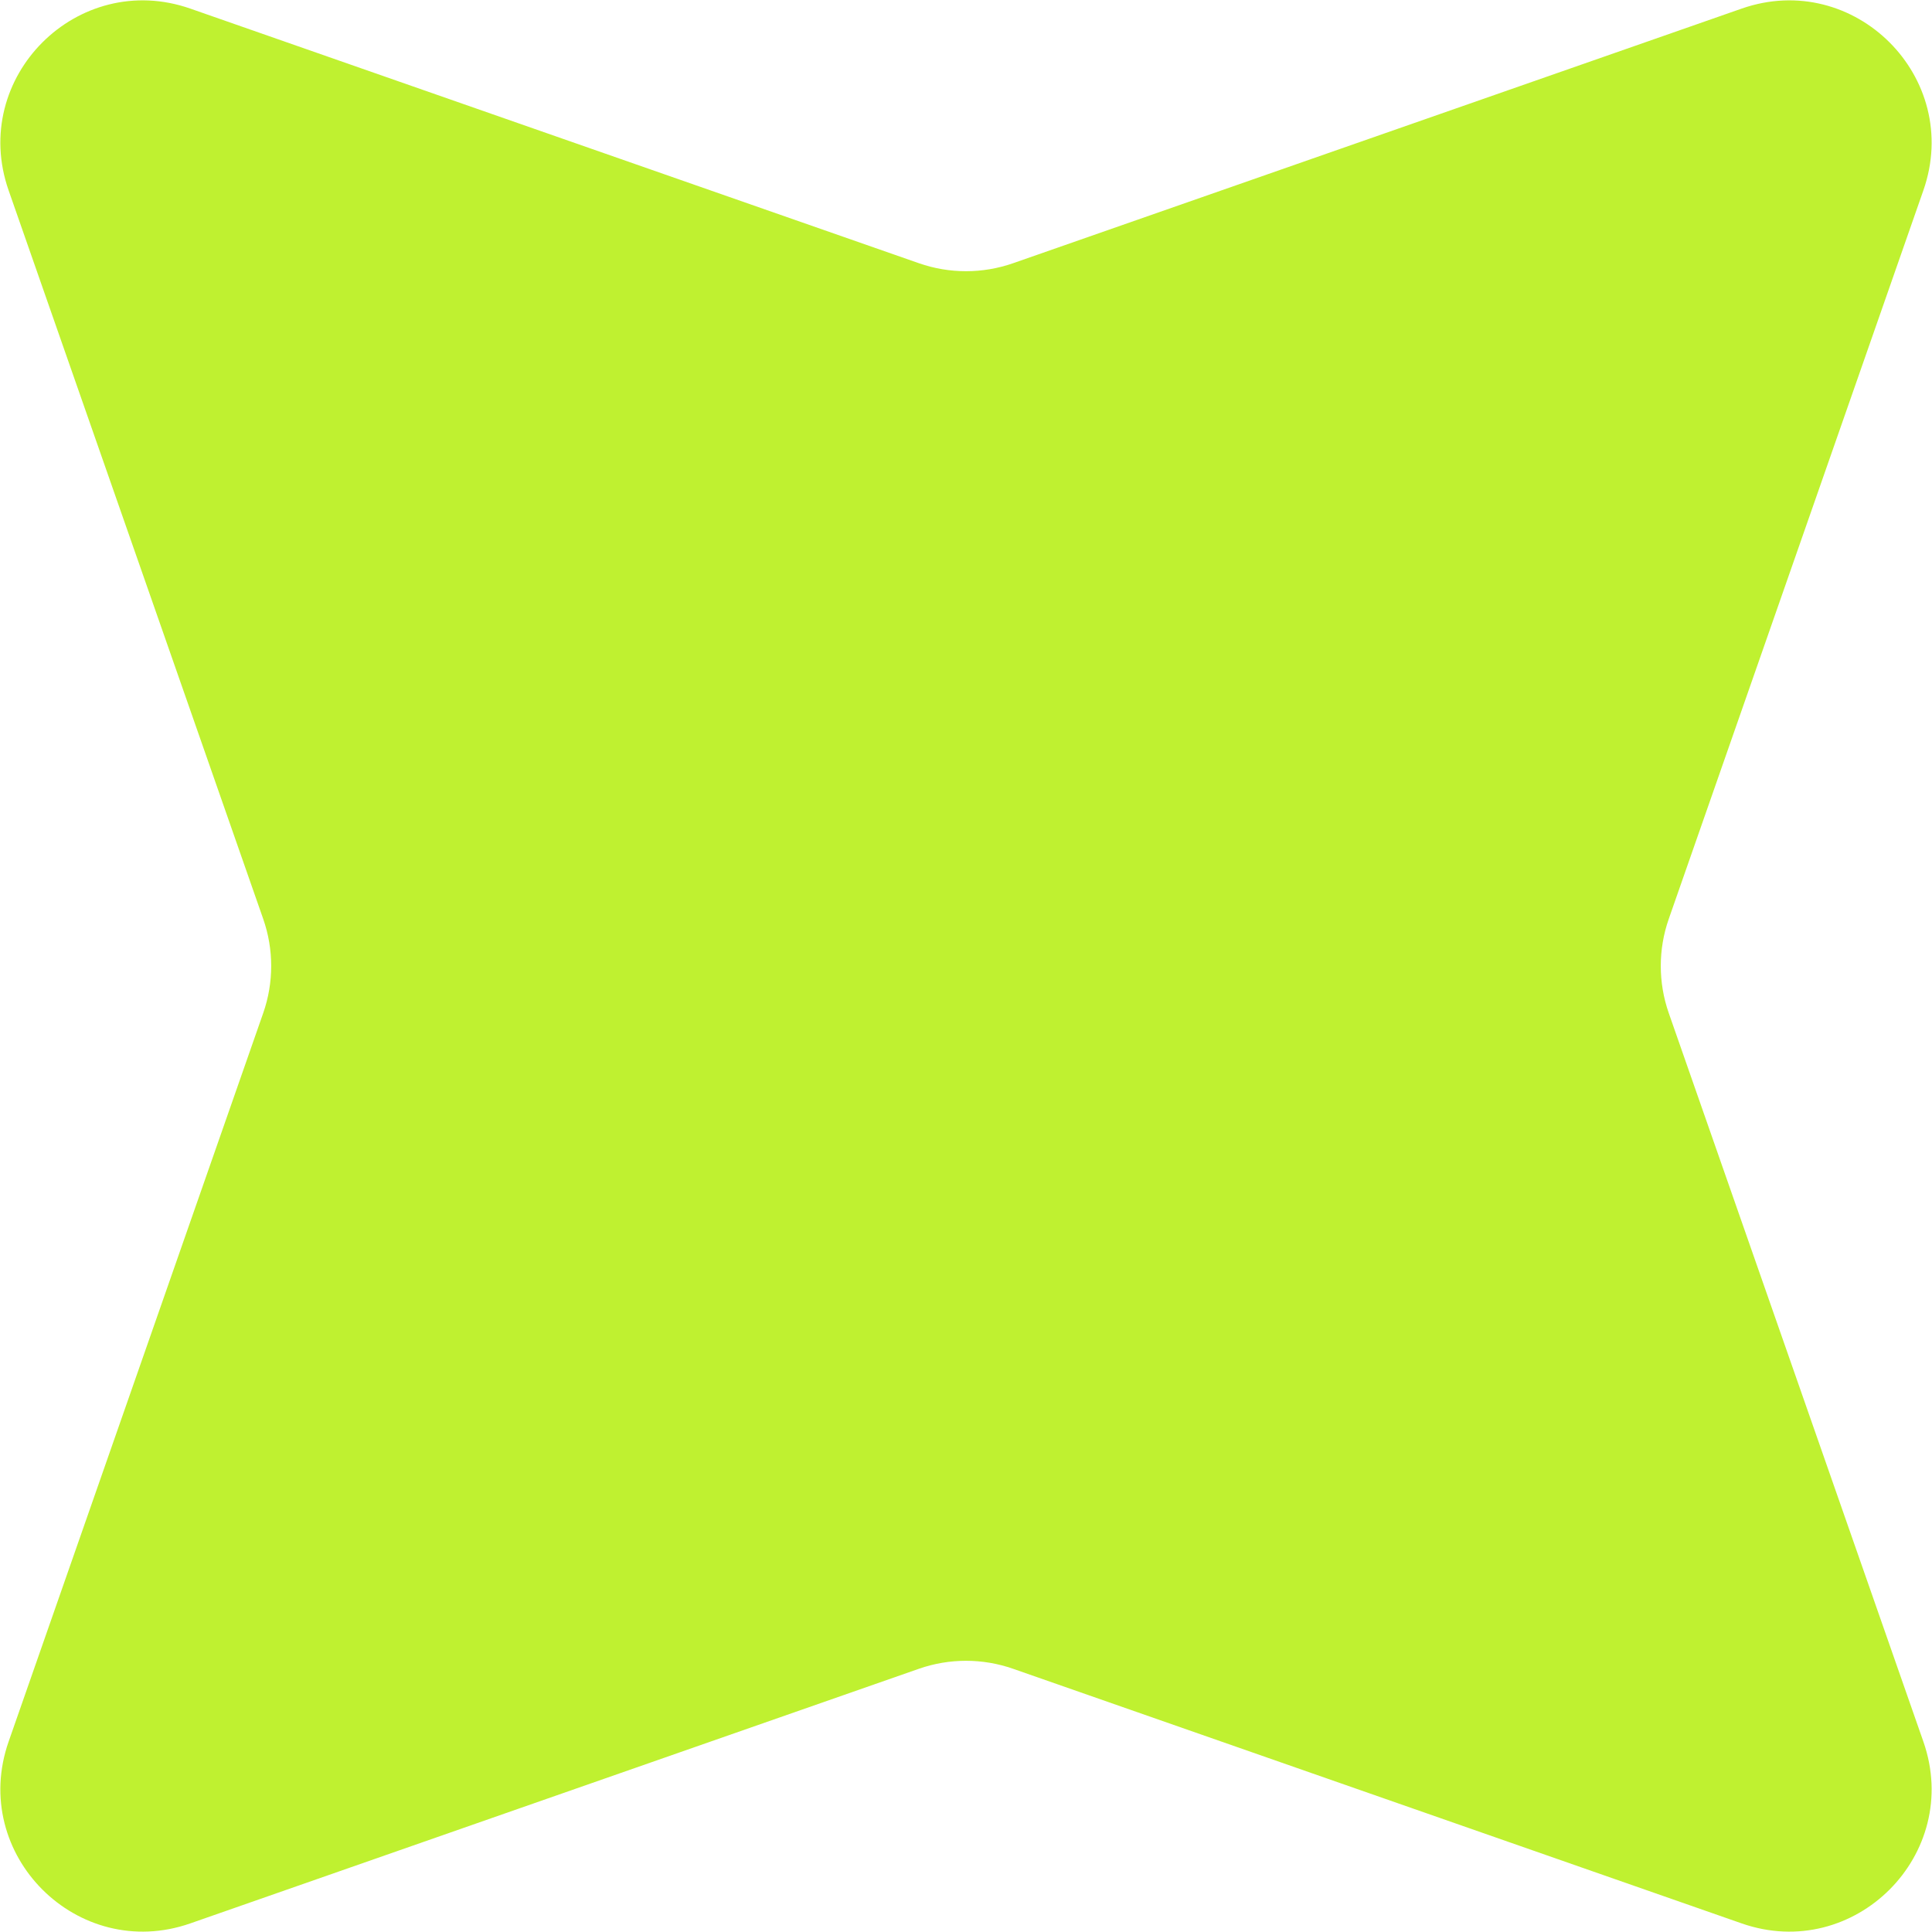 <svg xmlns="http://www.w3.org/2000/svg" width="142px" height="142px" viewBox="0 0 142 142" fill="none" aria-hidden="true"><defs><linearGradient class="cerosgradient" data-cerosgradient="true" id="CerosGradient_id3031e3024" gradientUnits="userSpaceOnUse" x1="50%" y1="100%" x2="50%" y2="0%"><stop offset="0%" stop-color="#BFF130"/><stop offset="100%" stop-color="#BFF130"/></linearGradient><linearGradient/></defs>
<path d="M0.633 13.992C-2.264 5.702 5.701 -2.263 13.991 0.633L67.54 19.347C69.78 20.129 72.219 20.129 74.459 19.347L128.007 0.633C136.297 -2.263 144.263 5.702 141.366 13.992L122.652 67.541C121.87 69.78 121.87 72.219 122.652 74.459L141.366 128.008C144.263 136.298 136.297 144.263 128.007 141.367L74.459 122.653C72.219 121.871 69.78 121.871 67.54 122.653L13.991 141.366C5.701 144.263 -2.264 136.298 0.633 128.008L19.346 74.459C20.129 72.219 20.128 69.78 19.346 67.541L0.633 13.992Z" fill="#1B00FB" style="fill:url(#CerosGradient_id3031e3024);"/>
</svg>
